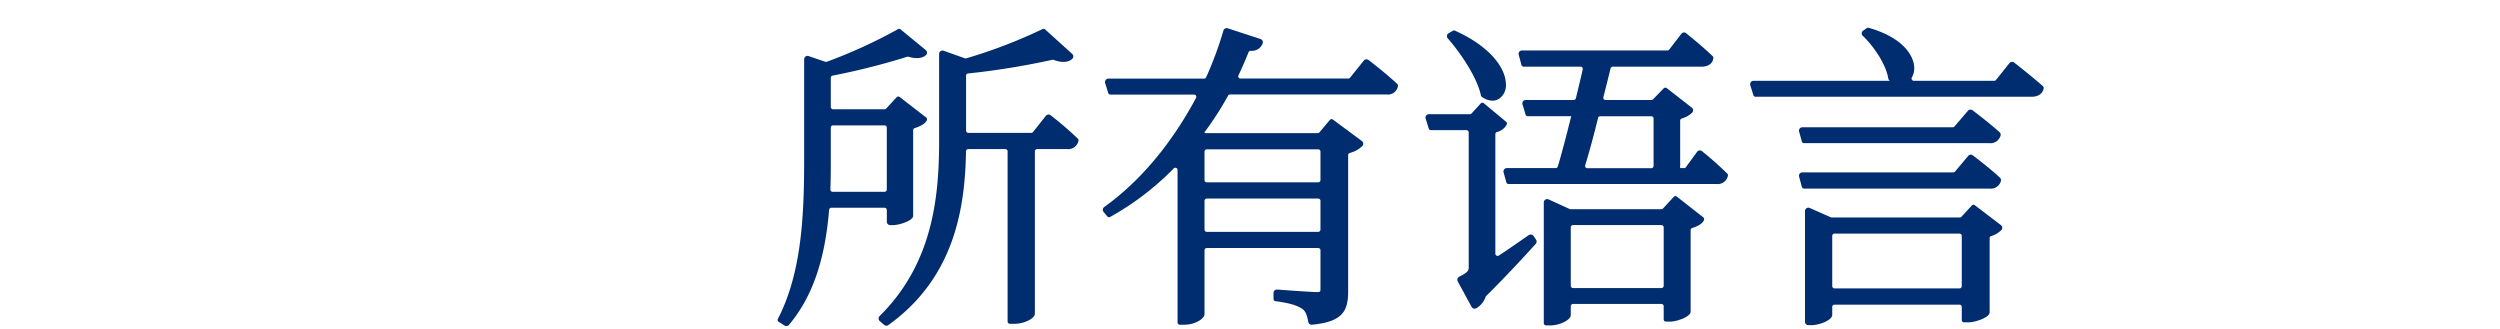<svg id="_レイヤー_1" xmlns="http://www.w3.org/2000/svg" viewBox="0 0 608 80"><path id="_パス_2219" d="M262.14 33.74c.13.13.18.31.15.48a2.548 2.548 0 01-2.76 2.04h-7.3c-.3 0-.55.25-.55.55v39.51c0 1.06-2.44 2.43-5.04 2.43h-1.04c-.3 0-.55-.25-.55-.55V36.81c0-.3-.24-.55-.55-.55h-9.02c-.3 0-.54.24-.55.53-.22 13.83-2.81 30.76-18.89 42.27-.31.22-.73.2-1.01-.05l-1.07-.92a.823.823 0 01-.29-.6c0-.23.08-.45.24-.61 12.77-12.61 14.48-28.54 14.48-42.45V13.11c0-.27.13-.52.35-.67.22-.15.5-.19.75-.1l5.17 1.84c.11.04.23.04.35 0 6.36-1.87 12.56-4.25 18.55-7.11.2-.11.45-.07.61.08l6.59 5.96c.34.3.36.82.06 1.16l-.06.06c-.97.88-2.57.96-4.53.23-.1-.04-.2-.04-.3-.02-6.77 1.49-13.61 2.6-20.5 3.33-.28.03-.49.26-.48.54v13.35c0 .3.25.55.55.55h15.31c.17 0 .33-.08.43-.21l3.12-3.93c.28-.35.79-.42 1.15-.14 2.31 1.78 4.52 3.68 6.63 5.7m-46.47 17.34c0-.3-.25-.55-.55-.55h-12.94c-.28 0-.52.22-.54.51-1.02 12.35-4.13 21.27-9.76 27.97-.26.31-.72.38-1.06.17l-1.45-.9a.542.542 0 01-.19-.71c5.9-11.4 6.39-25.66 6.39-39.28V14.42c0-.26.13-.51.34-.67.21-.16.49-.2.74-.11l4.07 1.38c.12.04.25.04.36 0 5.97-2.19 11.75-4.84 17.31-7.93.2-.11.44-.09.62.05l6.13 5.03c.35.29.4.81.12 1.16l-.09.09c-.63.56-1.87 1.06-4.22.38a.545.545 0 00-.31 0c-5.96 1.86-12.02 3.4-18.15 4.59-.26.05-.44.27-.44.54v7.09c0 .3.25.55.55.55h12.53c.15 0 .3-.06.4-.18l2.53-2.74c.19-.21.51-.23.74-.06l6.44 4.98c.2.15.27.43.17.66-.4.88-1.68 1.53-2.94 1.92-.23.07-.39.28-.39.52v20.8c0 .05 0 .11-.02.16-.22 1.12-3.44 2.12-4.87 2.12h-.69c-.45 0-.82-.37-.82-.82v-2.86zm-.55-4.42c.3 0 .55-.25.55-.55V31.04c0-.3-.25-.55-.55-.55H202.6c-.3 0-.55.25-.55.55v7.3c0 2.39 0 5.05-.1 7.74-.01.3.22.56.53.57h12.64zm124.71-26.2c.14.14.2.34.15.52a2.482 2.482 0 01-2.75 2.01h-38.09c-.2 0-.38.11-.47.28a78.478 78.478 0 01-5.79 8.98l.33.14h27.27c.16 0 .32-.07.42-.2l2.52-3.01c.19-.22.51-.26.75-.09l7.04 5.22c.37.27.44.79.17 1.15-.01.02-.03.04-.04.05-.86.83-1.92 1.41-3.07 1.7-.23.07-.4.28-.4.52v33.14c0 4.82-1.36 7.4-8.8 8.11h-.08c-.39 0-.73-.28-.81-.67-.3-1.57-.63-2.59-1.44-3.17-1.28-.88-3.36-1.48-6.53-1.88a.55.55 0 01-.49-.54v-1.47c0-.23.1-.45.26-.6.17-.15.39-.23.62-.22.08 0 8.04.61 9.6.61.94 0 .94-.12.94-.87v-9.29c0-.3-.25-.55-.55-.55h-27.1c-.3 0-.55.25-.55.55v15.51c0 1.14-2.3 2.59-4.89 2.59h-1.12c-.3 0-.55-.25-.55-.55V41.33a.538.538 0 00-.93-.37 67.558 67.558 0 01-15.46 11.8c-.23.13-.52.07-.69-.13l-.91-1.09a.82.82 0 01.1-1.15c.02-.01.03-.03.05-.04 10.74-7.7 17.96-18.34 22.34-26.55a.546.546 0 00-.49-.8h-20.35c-.24 0-.45-.16-.52-.39l-.75-2.42c-.13-.43.11-.89.54-1.03.08-.02.16-.04.24-.04h23.28c.22 0 .42-.13.51-.33 1.66-3.68 3.06-7.48 4.19-11.35.13-.44.58-.69 1.02-.56h.03l7.98 2.61c.43.14.67.61.53 1.04a2.78 2.78 0 01-2.93 1.82.57.57 0 00-.51.34c-.8 2.01-1.61 3.88-2.46 5.64a.536.536 0 00.49.77h26.22c.17 0 .32-.07.43-.2l3.35-4.17c.28-.35.79-.41 1.14-.14.18.13 4.41 3.37 7.01 5.85m-46.34 23.9h27.1c.3 0 .55-.24.55-.55v-6.93c0-.3-.25-.55-.55-.55h-27.1c-.3 0-.55.25-.55.55v6.93c0 .3.24.55.55.55m27.1 3.95h-27.1c-.3 0-.55.25-.55.55v7c0 .3.25.55.55.55h27.1c.3 0 .55-.25.55-.55v-7c0-.3-.25-.55-.55-.55m39.55-25.1c.03.13.1.25.21.33.75.59 1.66.93 2.61.96.51 0 1-.12 1.45-.36a3.958 3.958 0 001.82-3.8c-.12-3.56-3.43-8.82-12.38-12.86a.607.607 0 00-.51.02l-1.04.6c-.39.23-.52.74-.29 1.13.03.04.06.09.09.12 3.37 3.86 7.18 9.66 8.05 13.85m59.94 19.06c.12.12.17.3.14.47a2.533 2.533 0 01-2.83 2.04h-50.53c-.25 0-.46-.16-.53-.4l-.67-2.43a.824.824 0 01.79-1.04h11.87c.24 0 .45-.15.53-.38 1.05-3.49 2.17-7.91 3.26-12.2v-.04h-10.57c-.24 0-.46-.16-.53-.39l-.75-2.5a.82.82 0 01.55-1.02c.08-.02.16-.03.24-.03h11.66c.25 0 .47-.17.53-.42.59-2.42 1.18-4.85 1.67-7.02a.546.546 0 00-.41-.65c-.04 0-.08-.01-.12-.01h-13.84c-.25 0-.46-.17-.53-.41l-.67-2.5a.822.822 0 01.79-1.04h35.38c.17 0 .33-.08.43-.21l2.96-3.84c.13-.18.33-.29.55-.32.22-.02.44.04.61.18.16.13 4 3.2 6.45 5.59.12.11.18.27.17.44-.13 1.32-1.23 2.11-2.91 2.11h-21.56c-.25 0-.47.17-.53.41-.55 2.25-1.13 4.6-1.75 7a.55.55 0 00.53.69h11.15c.15 0 .29-.06.39-.16l2.61-2.68c.2-.2.51-.22.73-.05l6.1 4.75c.36.28.42.8.14 1.15 0 0-.02.02-.02.03-.72.69-1.6 1.19-2.56 1.45-.23.07-.39.28-.39.52v11.55h1.22l2.9-3.96a.817.817 0 011.17-.16c2.15 1.71 4.21 3.54 6.17 5.48M401.6 28.27h-12.43c-.25 0-.47.17-.53.42-.95 3.93-2.05 7.99-3.12 11.51-.09.29.07.59.36.68.05.02.11.02.16.02h15.56c.3 0 .55-.25.55-.55V28.82c0-.3-.24-.55-.55-.55m-28.63 29.1a.87.87 0 00-.57-.32.963.963 0 00-.66.16c-2.44 1.7-4.93 3.44-7.22 4.94a.56.56 0 01-.76-.16.553.553 0 01-.09-.3V32.63c0-.24.16-.45.38-.52 1.04-.24 1.92-.93 2.41-1.88.07-.22 0-.46-.17-.61l-5.42-4.51a.557.557 0 00-.76.05l-2.22 2.43c-.1.11-.25.18-.4.18h-9.99a.824.824 0 00-.78 1.07l.75 2.42c.07.23.28.39.52.39h8.65c.3 0 .55.25.55.55v32.69c0 .89 0 1.22-2.32 2.41-.4.21-.56.7-.35 1.11v.02l3.38 6.21c.1.19.28.34.49.4.07.02.15.03.23.03.14 0 .28-.03.4-.1a5.07 5.07 0 002.28-2.77c.03-.08.07-.14.12-.2 5.06-5 9.55-9.92 11.97-12.58l.1-.11c.25-.28.29-.7.08-1.01l-.61-.93zm41.26-4.51c.18.14.26.39.19.61-.29.91-1.57 1.58-2.87 1.98-.23.07-.39.28-.39.52v19.81s0 .09-.01.14c-.2 1.21-3.49 2.3-4.95 2.3h-1.04c-.3 0-.55-.25-.55-.55v-3.2c0-.3-.25-.55-.55-.55h-21.5c-.3 0-.55.25-.55.55v2.16c0 1.24-2.84 2.51-4.89 2.51H376c-.3 0-.55-.25-.55-.55V49.24a.824.824 0 011.16-.75l5.1 2.33c.07.03.15.05.23.05h22.12c.15 0 .3-.06.4-.18l2.6-2.82c.19-.21.52-.23.74-.06l6.43 5.04zm-10.17 1.88h-21.5c-.3 0-.55.25-.55.55V69.5c0 .3.25.55.55.55h21.5c.3 0 .55-.25.55-.55V55.29c0-.3-.25-.55-.55-.55m92.78-33.78c-2.67-2.38-6.95-5.71-6.99-5.74a.823.823 0 00-1.15.13l-3.27 4.09c-.1.13-.26.21-.43.21h-19.56c-.3 0-.54-.24-.55-.54 0-.09.02-.18.07-.26.5-.9.69-1.93.54-2.95-.18-1.45-1.51-6.4-11.03-9.14a.55.55 0 00-.48.08l-.87.61c-.37.26-.46.77-.2 1.14.03.05.07.09.11.13 2.64 2.49 5.61 6.85 6.2 10.35.04.21.15.4.33.53l.07.05h-33.18a.824.824 0 00-.78 1.07l.75 2.42c.07.23.28.39.52.39h67.17c1.6 0 2.68-.76 2.92-2.06a.538.538 0 00-.18-.49m-10.22 33.76c.36.28.43.79.15 1.15 0 .01-.02.02-.03.04a5.76 5.76 0 01-2.48 1.47c-.23.07-.39.28-.39.52v18.03s0 .09-.01.14c-.2 1.21-3.59 2.3-5.1 2.3h-1.12c-.3 0-.55-.24-.55-.55v-3.2c0-.3-.24-.55-.55-.55h-30.4c-.3 0-.55.24-.55.55v1.93c0 1.34-3.19 2.51-5.12 2.51h-.69c-.45 0-.82-.37-.82-.82V51.33a.824.824 0 011.16-.75l5.1 2.26c.07.03.15.05.22.05h31.18c.15 0 .3-.06.4-.18l2.52-2.74a.53.53 0 01.73-.06l6.34 4.83zm-40.48 15.4h30.4c.3 0 .55-.24.55-.55V57.37c0-.3-.24-.55-.55-.55h-30.4c-.3 0-.55.24-.55.55v12.22c0 .3.25.55.55.55m-7.94-35.73c.07.24.28.4.53.4h45.01c1.26.17 2.44-.61 2.79-1.83.08-.3-.01-.62-.24-.82-2.53-2.3-6.42-5.22-6.58-5.34a.823.823 0 00-1.12.12l-3.27 3.82c-.1.12-.26.19-.42.19h-36.58a.824.824 0 00-.79 1.04l.67 2.43zm48.4 9.62c.08-.29 0-.61-.23-.82-2.54-2.38-6.43-5.3-6.59-5.43a.815.815 0 00-1.12.13l-3.2 3.81c-.1.13-.26.2-.42.2h-36.72c-.45 0-.82.37-.82.82 0 .07 0 .14.03.21l.67 2.5c.06.24.28.41.53.41h45.09c1.26.17 2.44-.61 2.79-1.83" fill="#002d6f"/></svg>